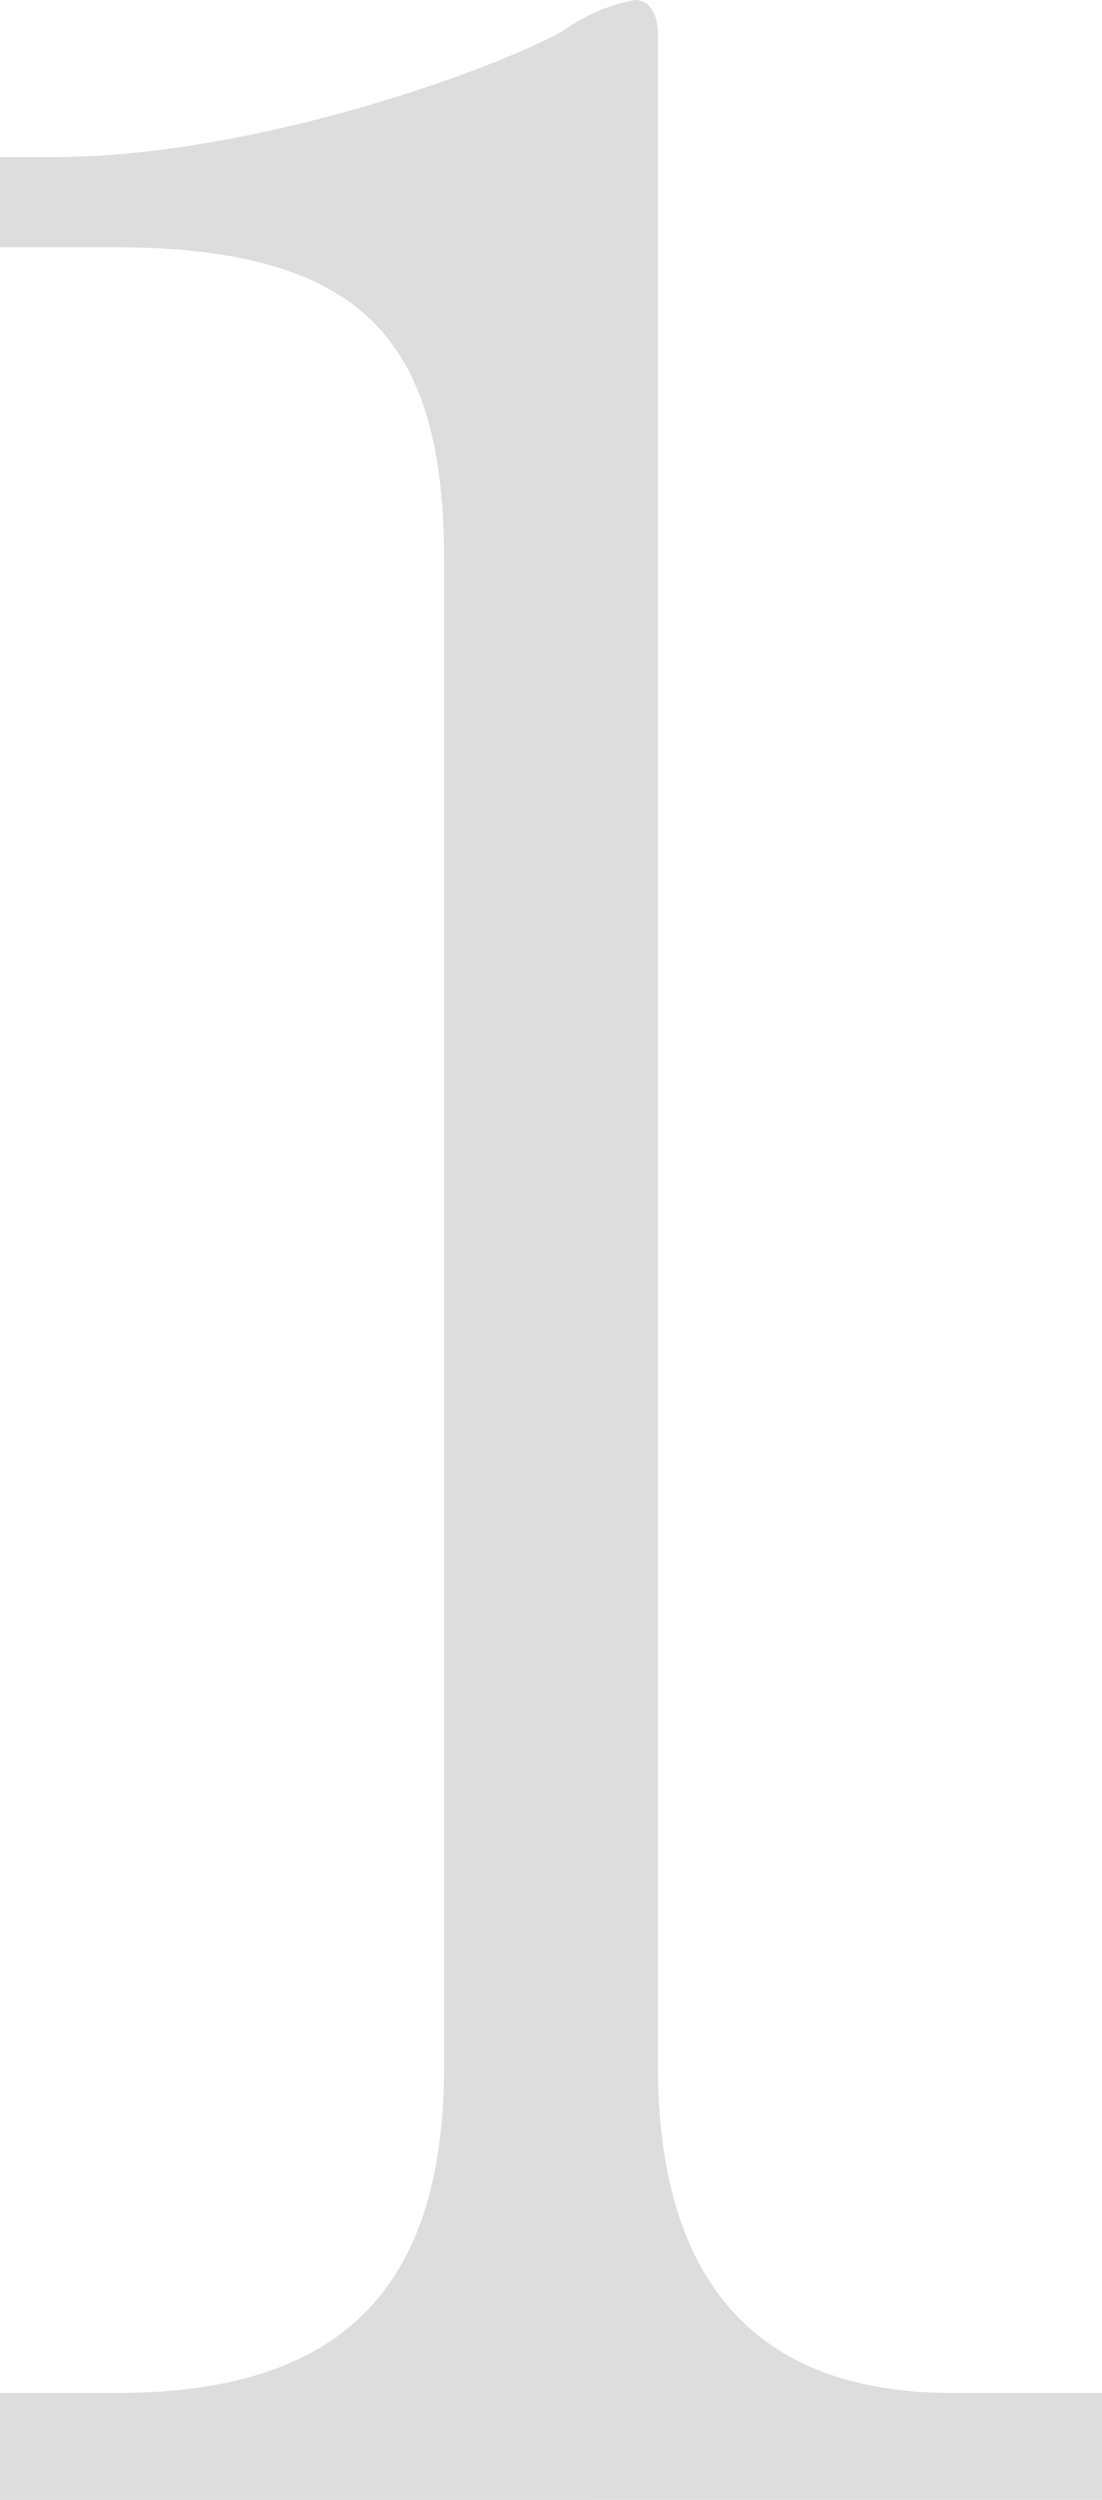 <svg height="116.94" viewBox="0 0 51.591 116.94" width="51.591" xmlns="http://www.w3.org/2000/svg"><path d="m0 116.94v-5h5.471c10.319 0 15.321-4.689 15.321-15.321v-70.355c0-10.162-3.6-14.7-15.476-14.7h-5.316v-4.216h2.5c9.537 0 20.949-4.222 23.919-5.941a8.335 8.335 0 0 1 3.286-1.407c.781 0 1.095.781 1.095 1.562v95.055c0 8.911 3.6 15.321 13.759 15.321h7.033v5z" fill="#ddd"/></svg>